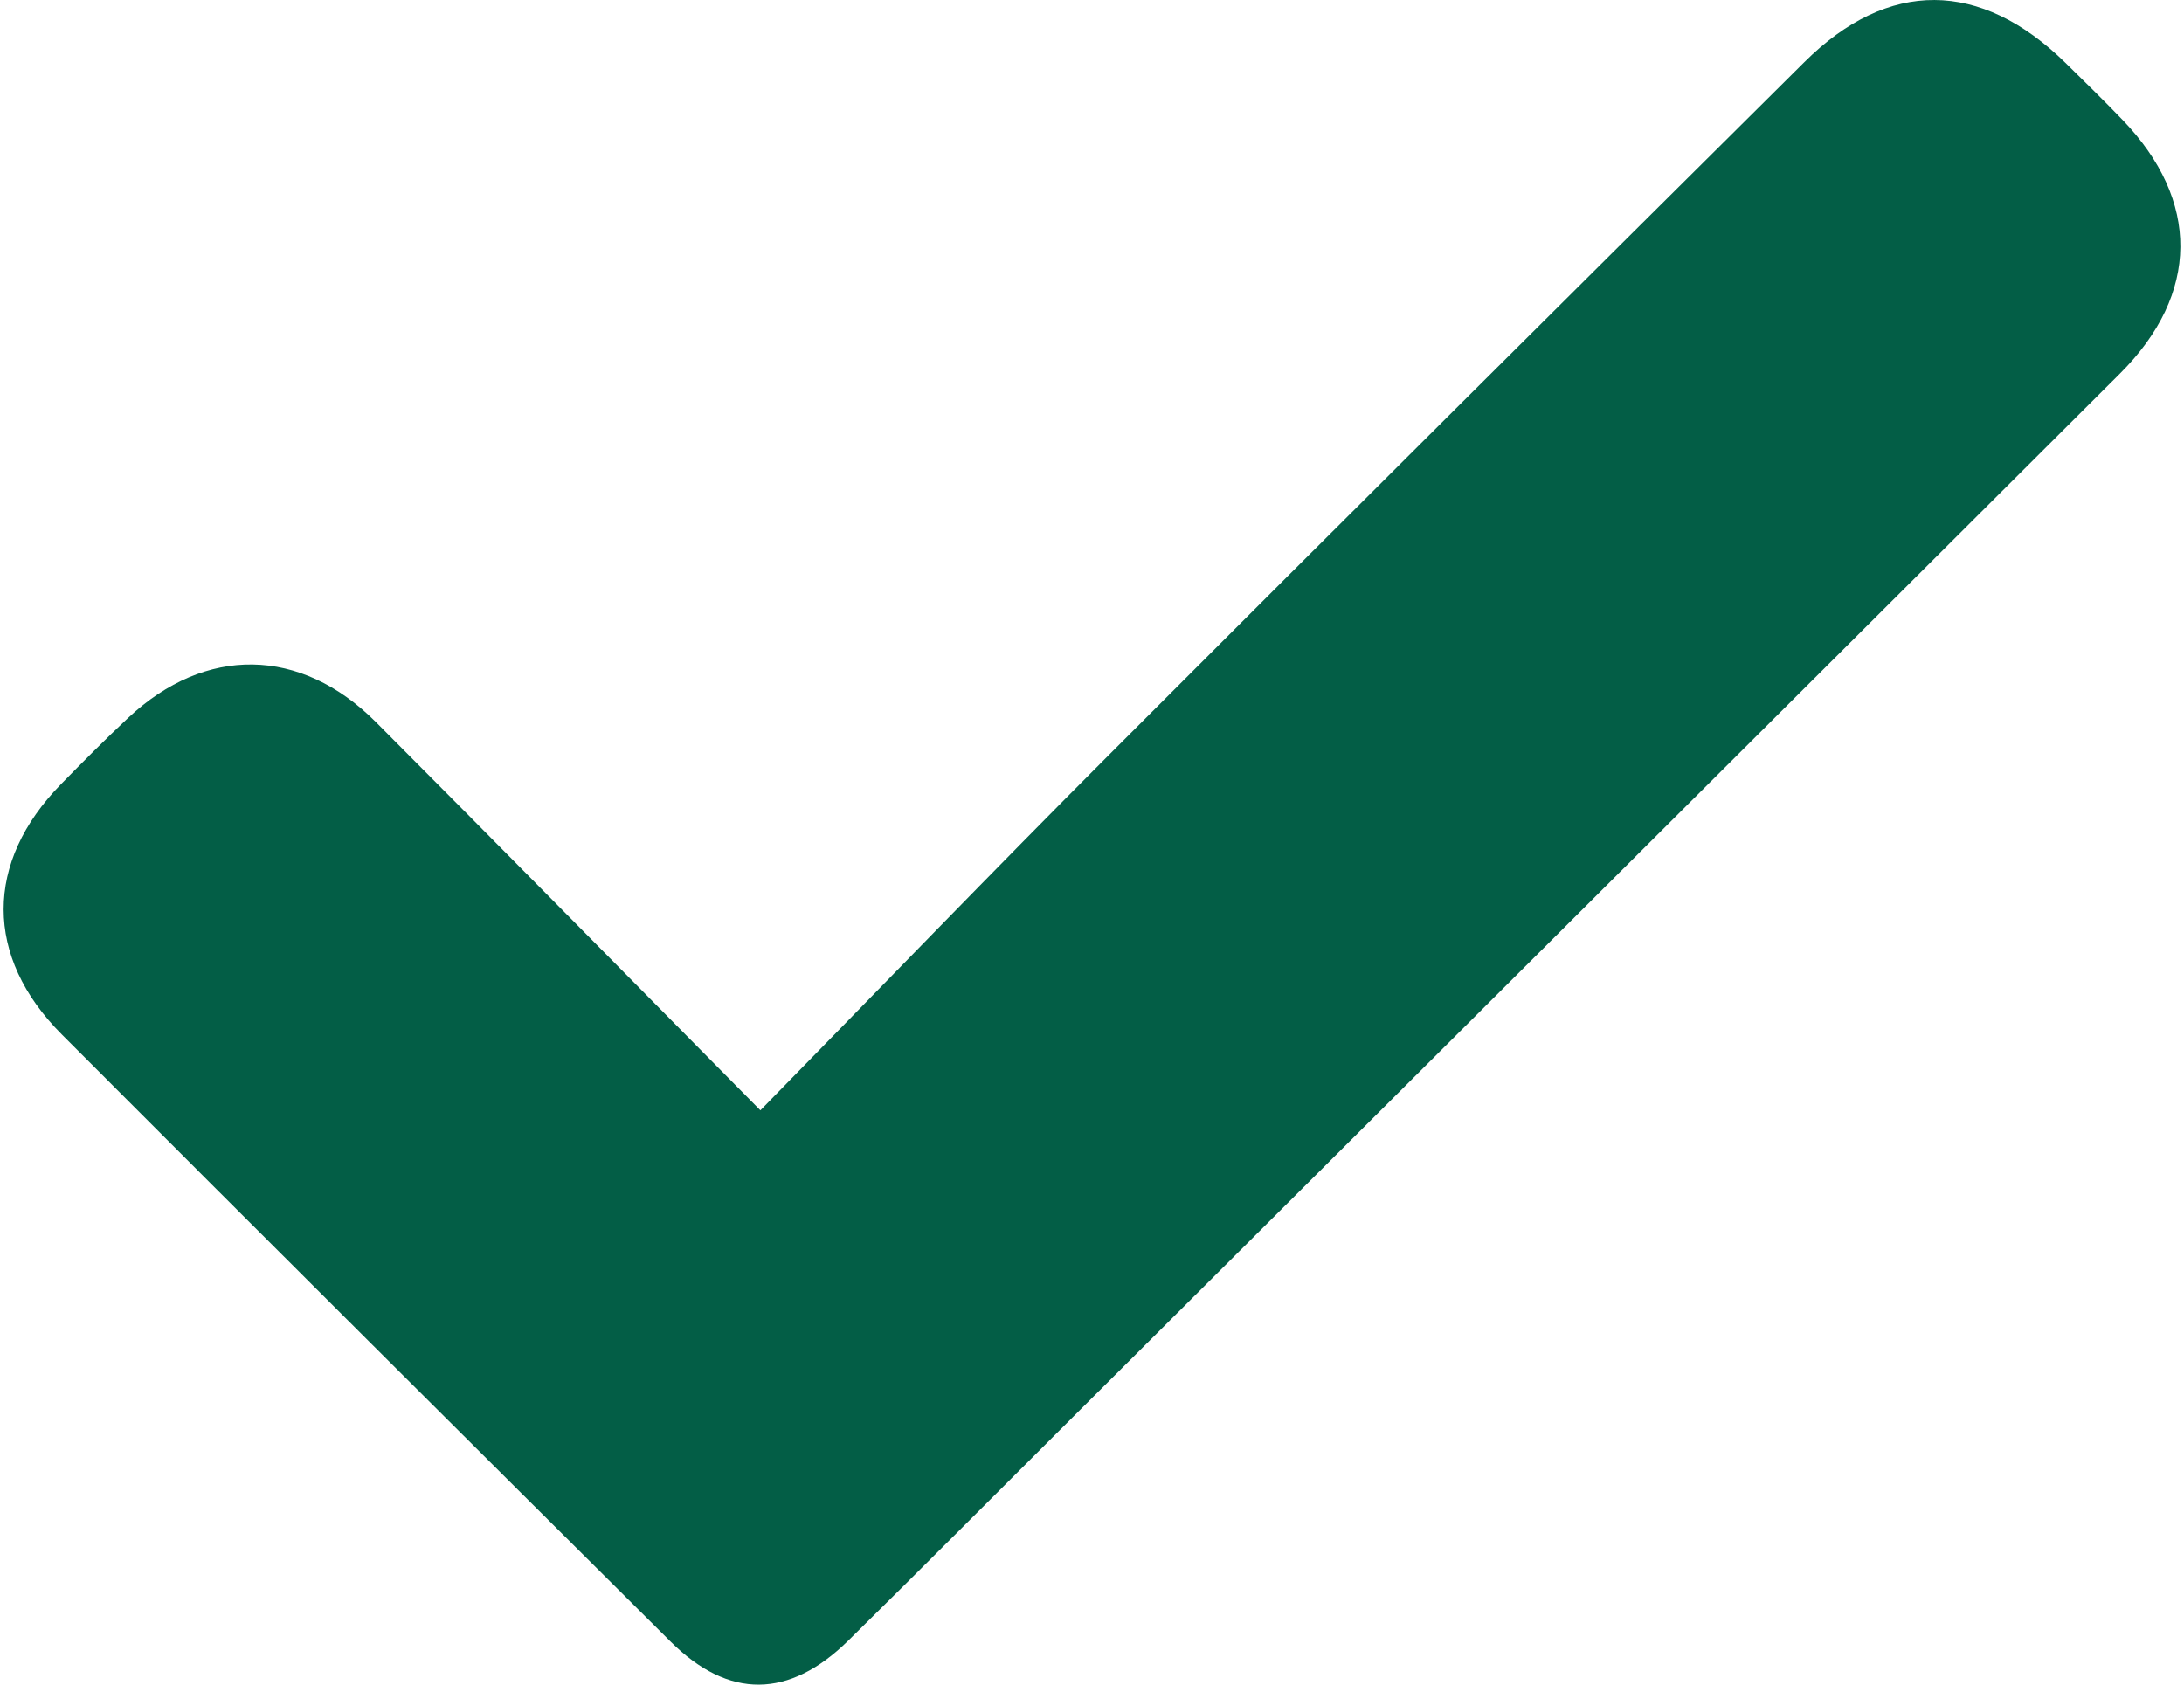 <svg width="70" height="54" viewBox="0 0 70 54" fill="none" xmlns="http://www.w3.org/2000/svg">
<path id="Vector" d="M24.37 35.592C28.183 31.7 31.824 27.924 35.528 24.213C42.946 16.784 50.387 9.384 57.835 1.988C60.522 -0.68 63.475 -0.653 66.201 2.015C66.812 2.615 67.427 3.215 68.021 3.833C70.523 6.428 70.511 9.418 67.945 11.977C56.763 23.135 45.569 34.281 34.38 45.43C31.985 47.816 29.601 50.215 27.19 52.587C25.291 54.456 23.356 54.474 21.493 52.62C14.978 46.145 8.472 39.663 1.985 33.163C-0.511 30.665 -0.493 27.636 1.957 25.134C2.663 24.413 3.375 23.698 4.111 23.008C6.585 20.691 9.632 20.727 12.043 23.141C16.068 27.178 20.069 31.243 24.37 35.589V35.592Z" fill="#035E46"/>
</svg>
